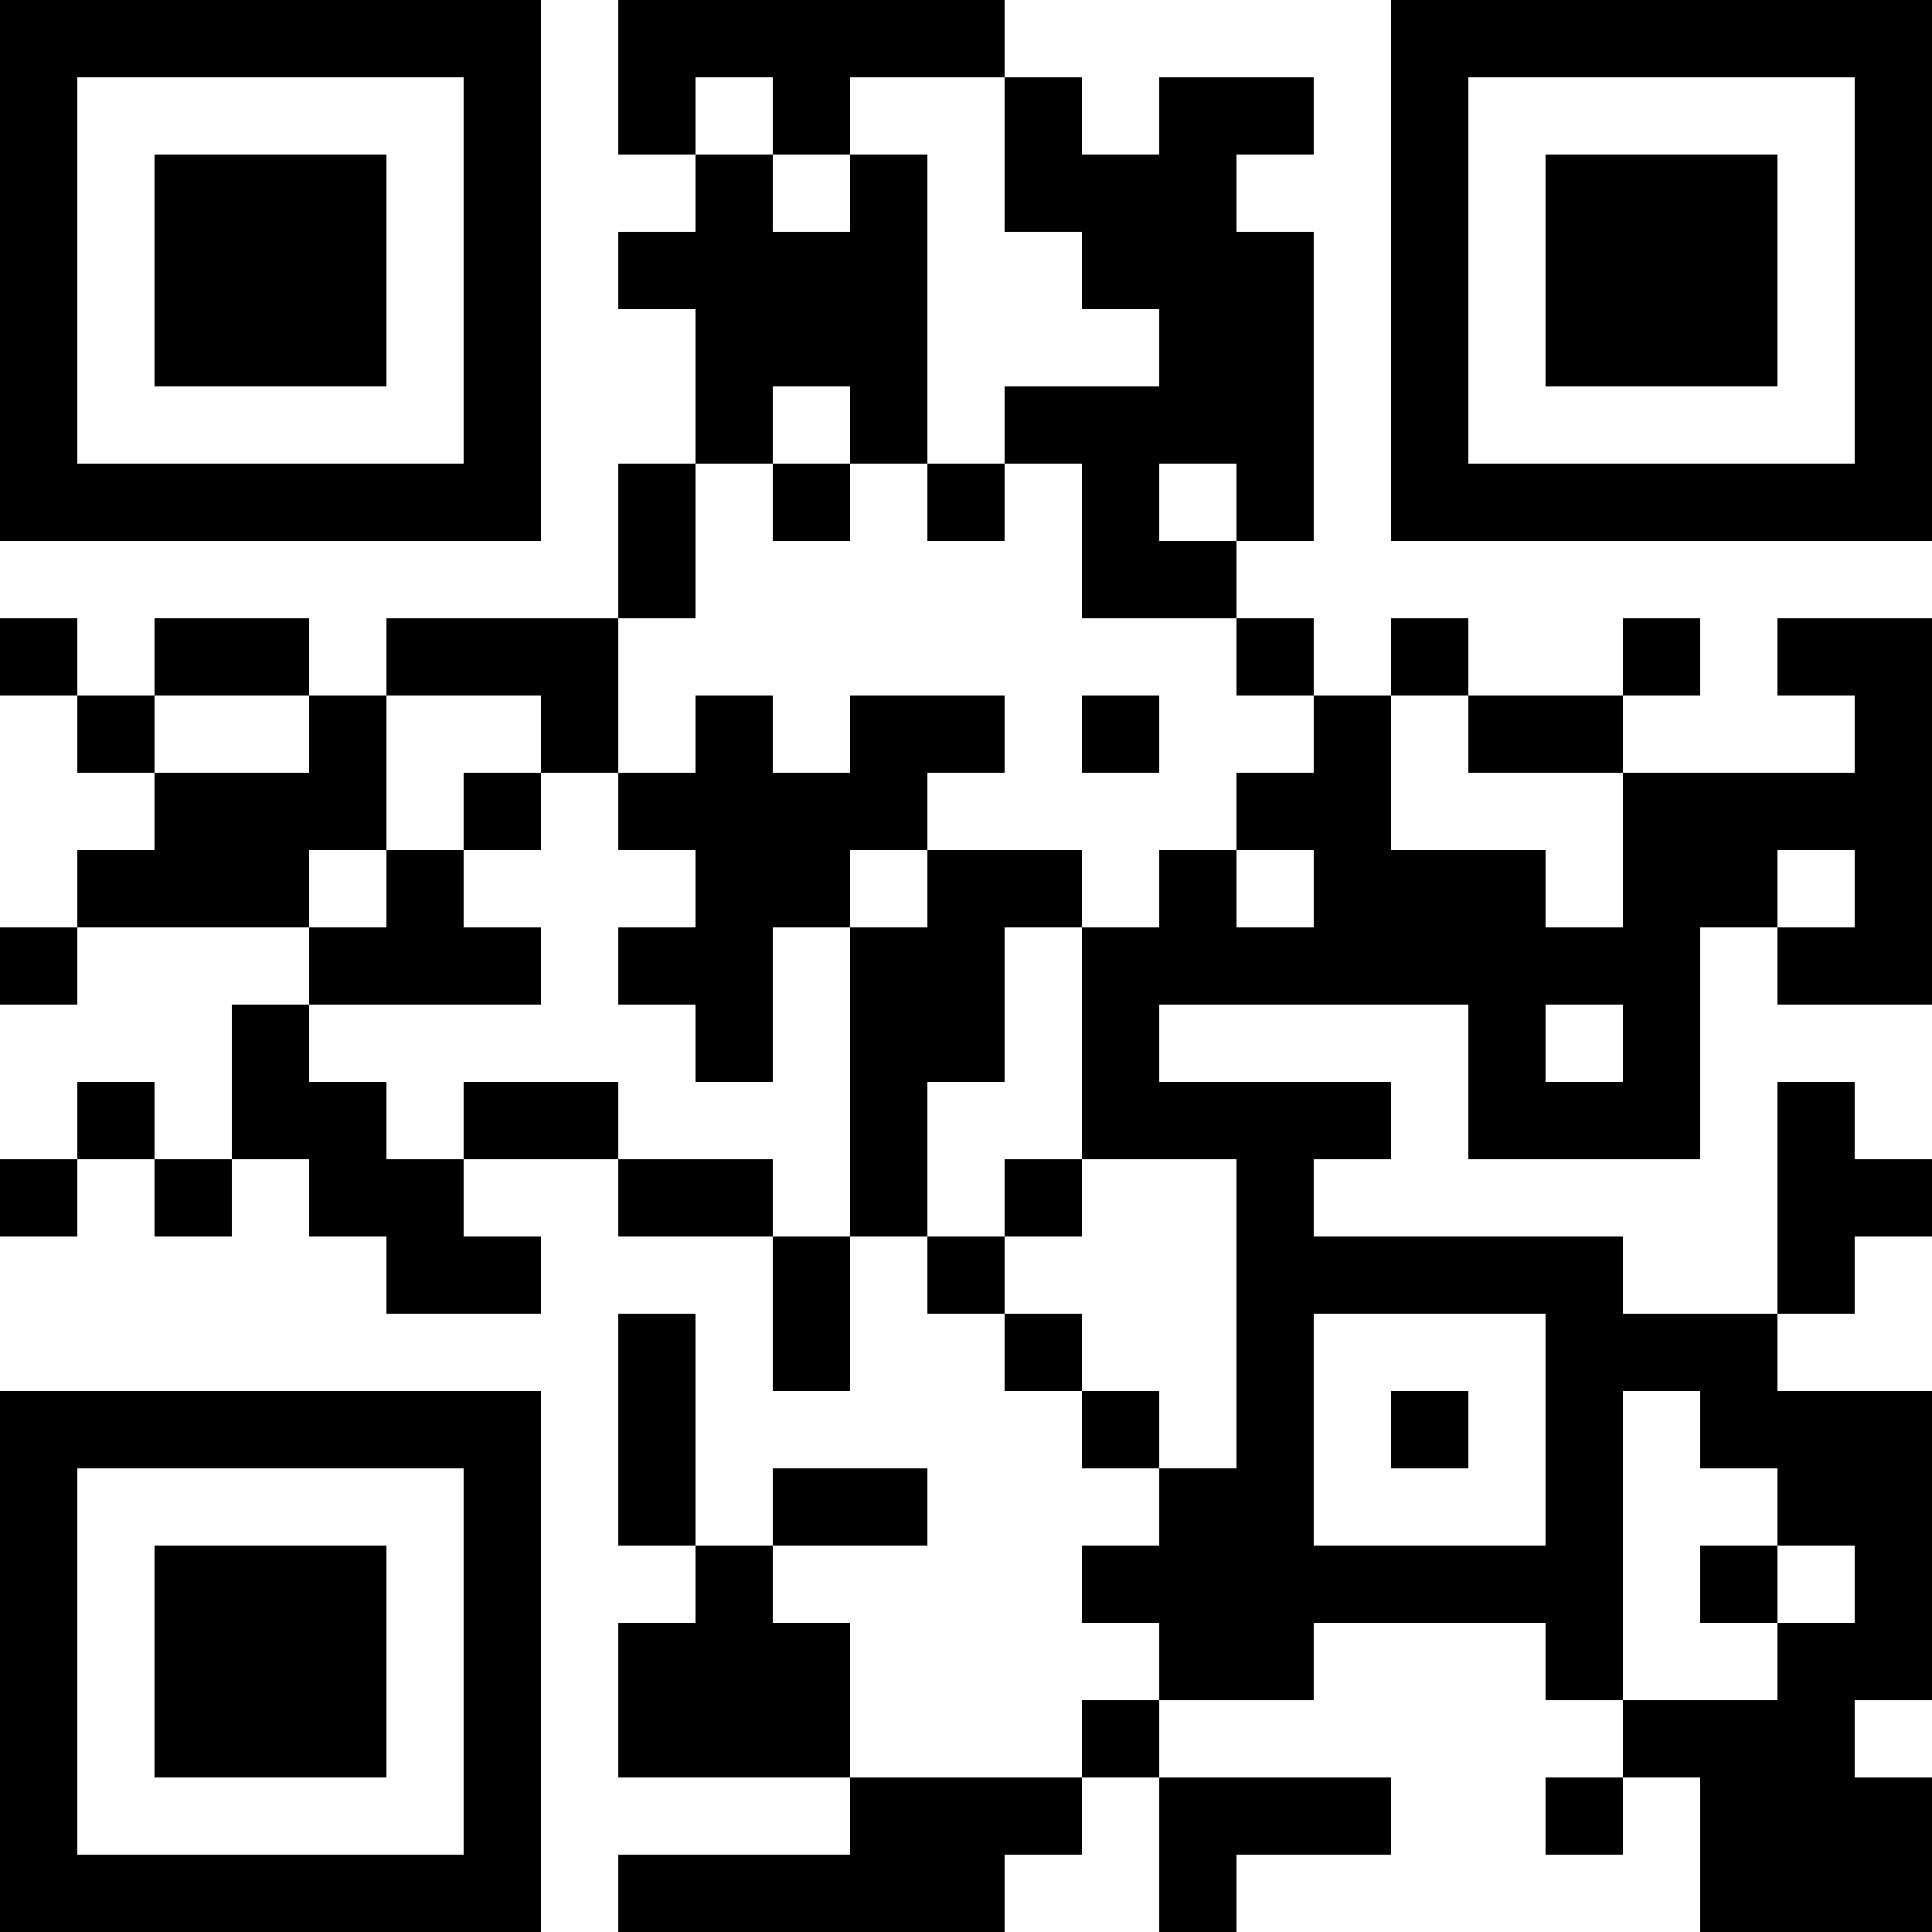 <?xml version="1.0" encoding="UTF-8"?>
<svg xmlns="http://www.w3.org/2000/svg" version="1.1" width="300" height="300" viewBox="0 0 300 300"><rect x="0" y="0" width="300" height="300" fill="#ffffff"/><g transform="scale(12)"><g transform="translate(0,0)"><path fill-rule="evenodd" d="M8 0L8 2L9 2L9 3L8 3L8 4L9 4L9 6L8 6L8 8L5 8L5 9L4 9L4 8L2 8L2 9L1 9L1 8L0 8L0 9L1 9L1 10L2 10L2 11L1 11L1 12L0 12L0 13L1 13L1 12L4 12L4 13L3 13L3 15L2 15L2 14L1 14L1 15L0 15L0 16L1 16L1 15L2 15L2 16L3 16L3 15L4 15L4 16L5 16L5 17L7 17L7 16L6 16L6 15L8 15L8 16L10 16L10 18L11 18L11 16L12 16L12 17L13 17L13 18L14 18L14 19L15 19L15 20L14 20L14 21L15 21L15 22L14 22L14 23L11 23L11 21L10 21L10 20L12 20L12 19L10 19L10 20L9 20L9 17L8 17L8 20L9 20L9 21L8 21L8 23L11 23L11 24L8 24L8 25L13 25L13 24L14 24L14 23L15 23L15 25L16 25L16 24L18 24L18 23L15 23L15 22L17 22L17 21L20 21L20 22L21 22L21 23L20 23L20 24L21 24L21 23L22 23L22 25L25 25L25 23L24 23L24 22L25 22L25 18L23 18L23 17L24 17L24 16L25 16L25 15L24 15L24 14L23 14L23 17L21 17L21 16L17 16L17 15L18 15L18 14L15 14L15 13L19 13L19 15L22 15L22 12L23 12L23 13L25 13L25 8L23 8L23 9L24 9L24 10L21 10L21 9L22 9L22 8L21 8L21 9L19 9L19 8L18 8L18 9L17 9L17 8L16 8L16 7L17 7L17 3L16 3L16 2L17 2L17 1L15 1L15 2L14 2L14 1L13 1L13 0ZM9 1L9 2L10 2L10 3L11 3L11 2L12 2L12 6L11 6L11 5L10 5L10 6L9 6L9 8L8 8L8 10L7 10L7 9L5 9L5 11L4 11L4 12L5 12L5 11L6 11L6 12L7 12L7 13L4 13L4 14L5 14L5 15L6 15L6 14L8 14L8 15L10 15L10 16L11 16L11 12L12 12L12 11L14 11L14 12L13 12L13 14L12 14L12 16L13 16L13 17L14 17L14 18L15 18L15 19L16 19L16 15L14 15L14 12L15 12L15 11L16 11L16 12L17 12L17 11L16 11L16 10L17 10L17 9L16 9L16 8L14 8L14 6L13 6L13 5L15 5L15 4L14 4L14 3L13 3L13 1L11 1L11 2L10 2L10 1ZM10 6L10 7L11 7L11 6ZM12 6L12 7L13 7L13 6ZM15 6L15 7L16 7L16 6ZM2 9L2 10L4 10L4 9ZM9 9L9 10L8 10L8 11L9 11L9 12L8 12L8 13L9 13L9 14L10 14L10 12L11 12L11 11L12 11L12 10L13 10L13 9L11 9L11 10L10 10L10 9ZM14 9L14 10L15 10L15 9ZM18 9L18 11L20 11L20 12L21 12L21 10L19 10L19 9ZM6 10L6 11L7 11L7 10ZM23 11L23 12L24 12L24 11ZM20 13L20 14L21 14L21 13ZM13 15L13 16L14 16L14 15ZM17 17L17 20L20 20L20 17ZM18 18L18 19L19 19L19 18ZM21 18L21 22L23 22L23 21L24 21L24 20L23 20L23 19L22 19L22 18ZM22 20L22 21L23 21L23 20ZM0 0L7 0L7 7L0 7ZM1 1L1 6L6 6L6 1ZM2 2L5 2L5 5L2 5ZM18 0L25 0L25 7L18 7ZM19 1L19 6L24 6L24 1ZM20 2L23 2L23 5L20 5ZM0 18L7 18L7 25L0 25ZM1 19L1 24L6 24L6 19ZM2 20L5 20L5 23L2 23Z" fill="#000000"/></g></g></svg>
